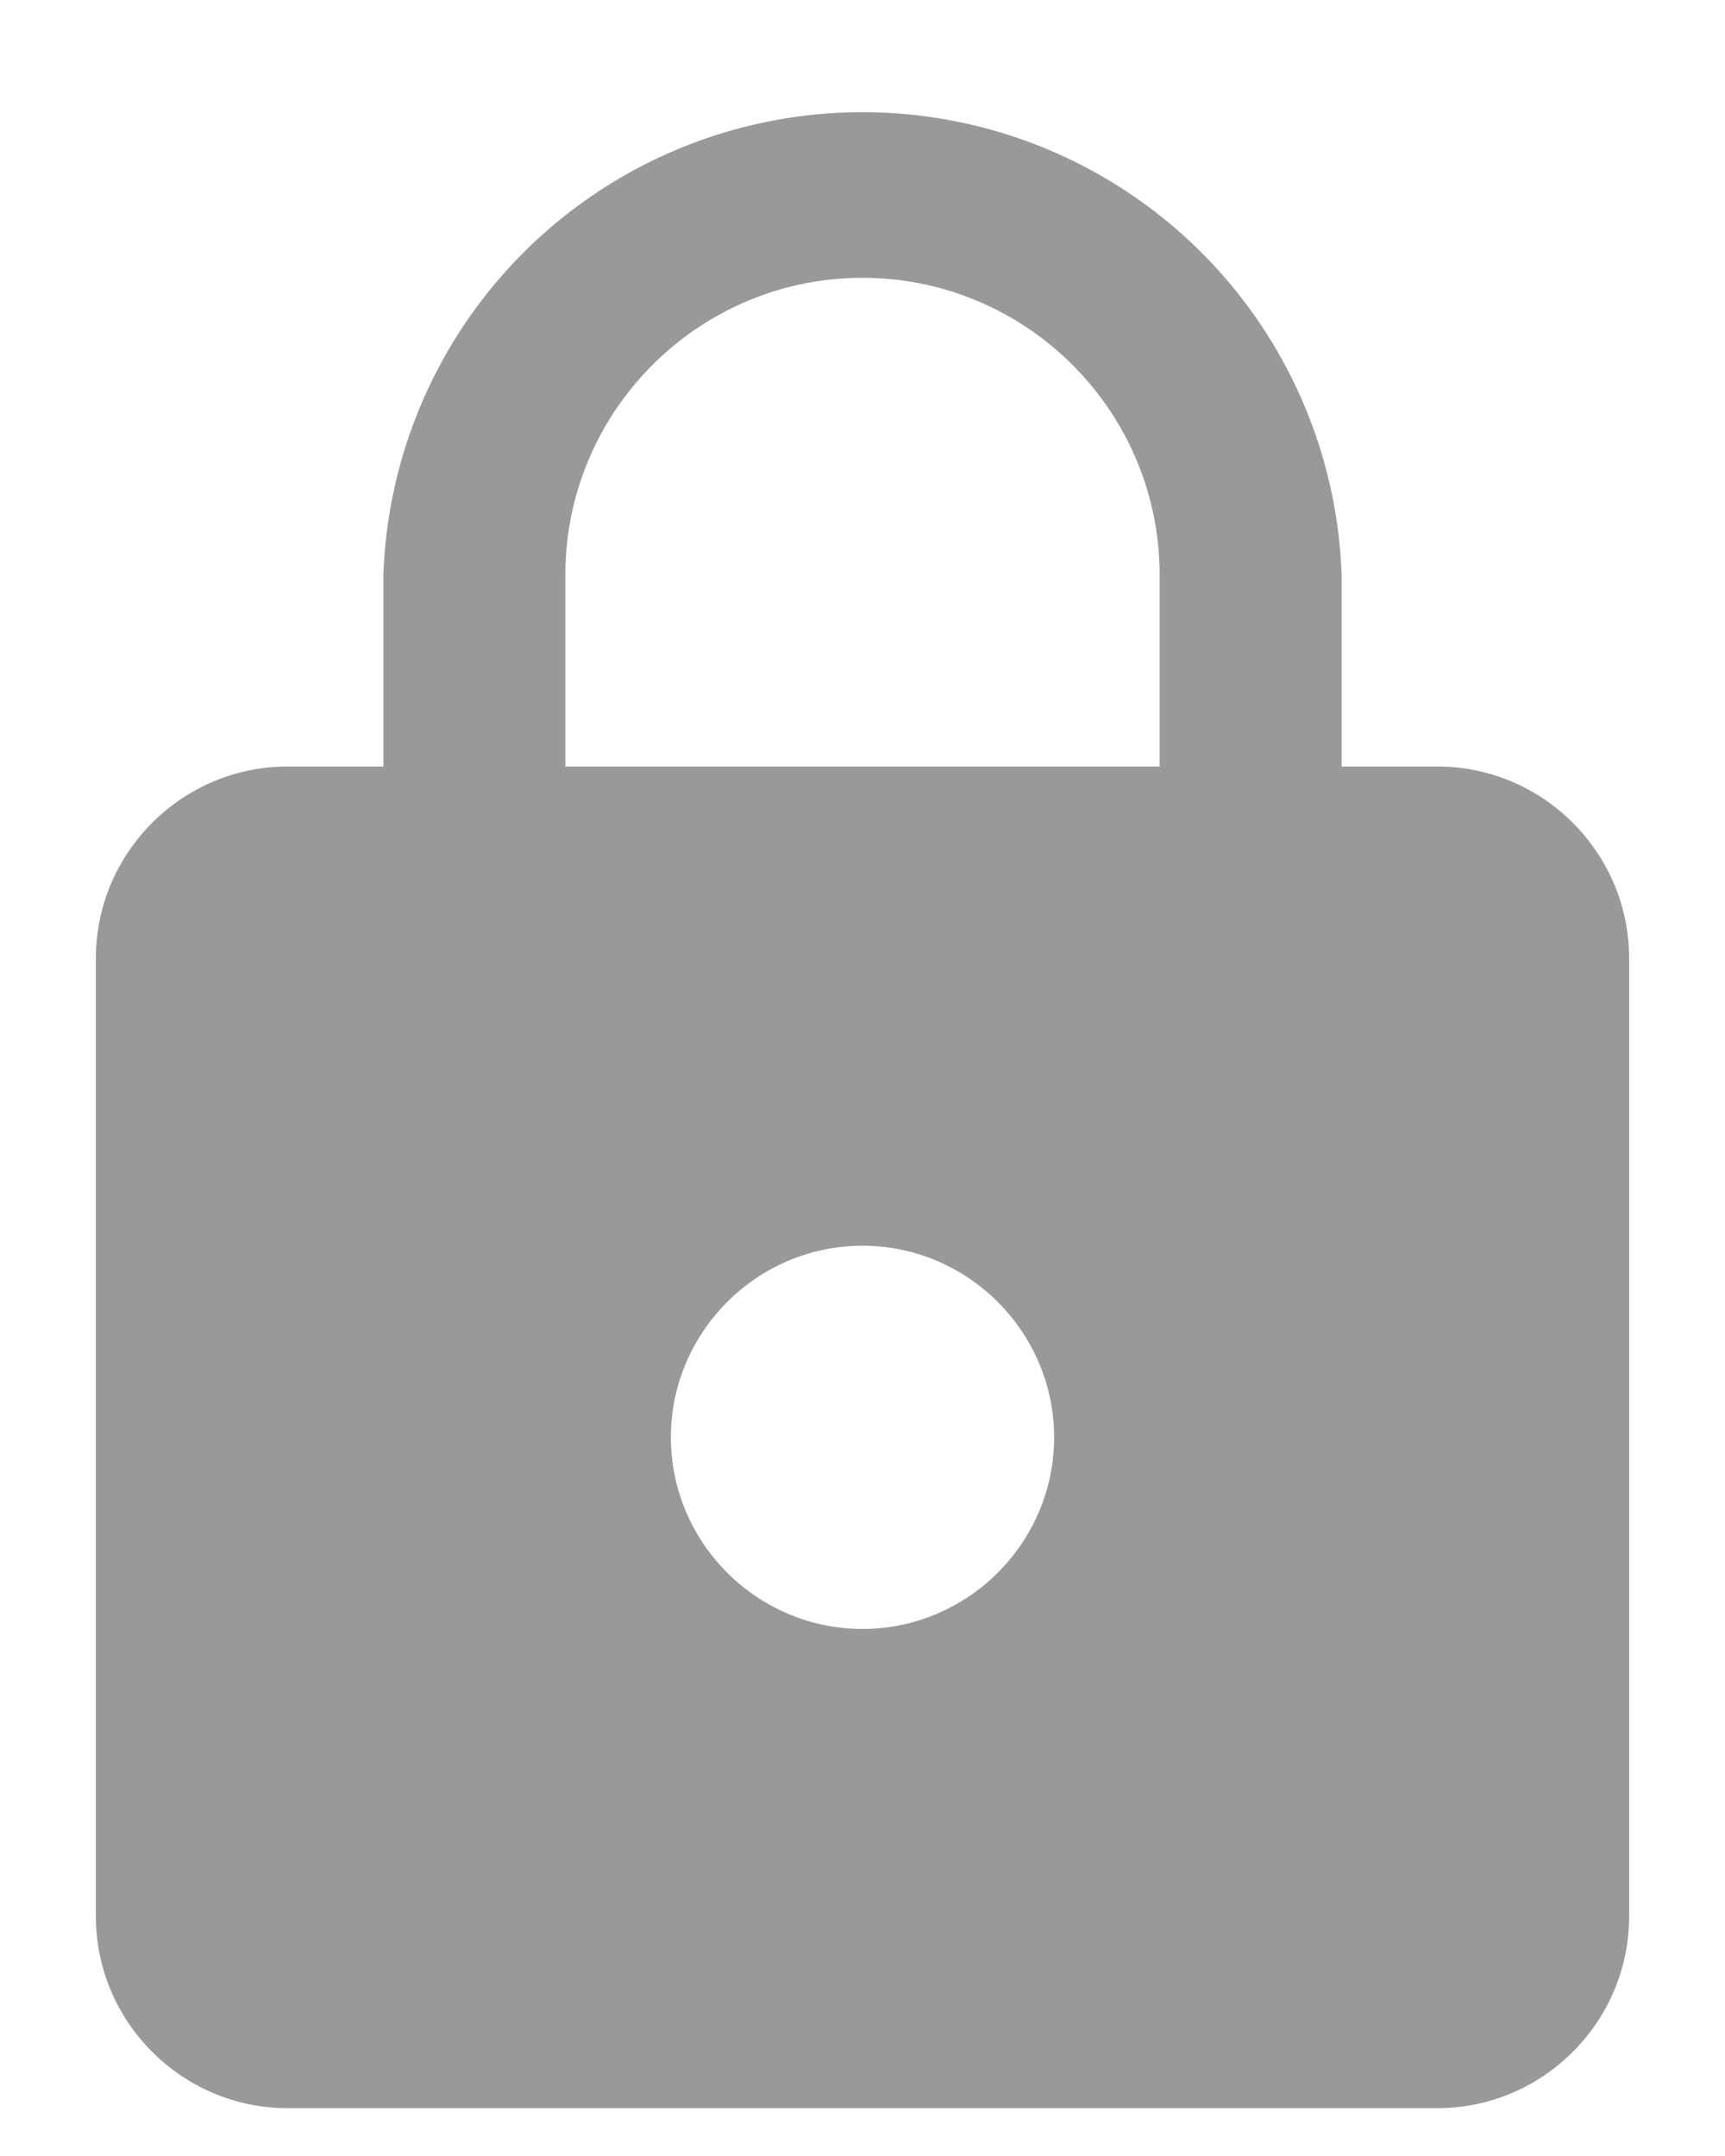 <svg xmlns="http://www.w3.org/2000/svg" width="12" height="15">
    <g fill="none" fill-rule="evenodd">
        <path d="M-2 0h16v16H-2z"/>
        <path fill="#000" fill-rule="nonzero"
              d="M10 5.333h-.667V4a3.335 3.335 0 0 0-6.666 0v1.333H2c-.733 0-1.333.6-1.333 1.334v6.666c0 .734.6 1.334 1.333 1.334h8c.733 0 1.333-.6 1.333-1.334V6.667c0-.734-.6-1.334-1.333-1.334zm-4 6c-.733 0-1.333-.6-1.333-1.333S5.267 8.667 6 8.667s1.333.6 1.333 1.333-.6 1.333-1.333 1.333zm2.067-6H3.933V4c0-1.14.927-2.067 2.067-2.067 1.14 0 2.067.927 2.067 2.067v1.333z"
              opacity=".4"/>
    </g>
</svg>